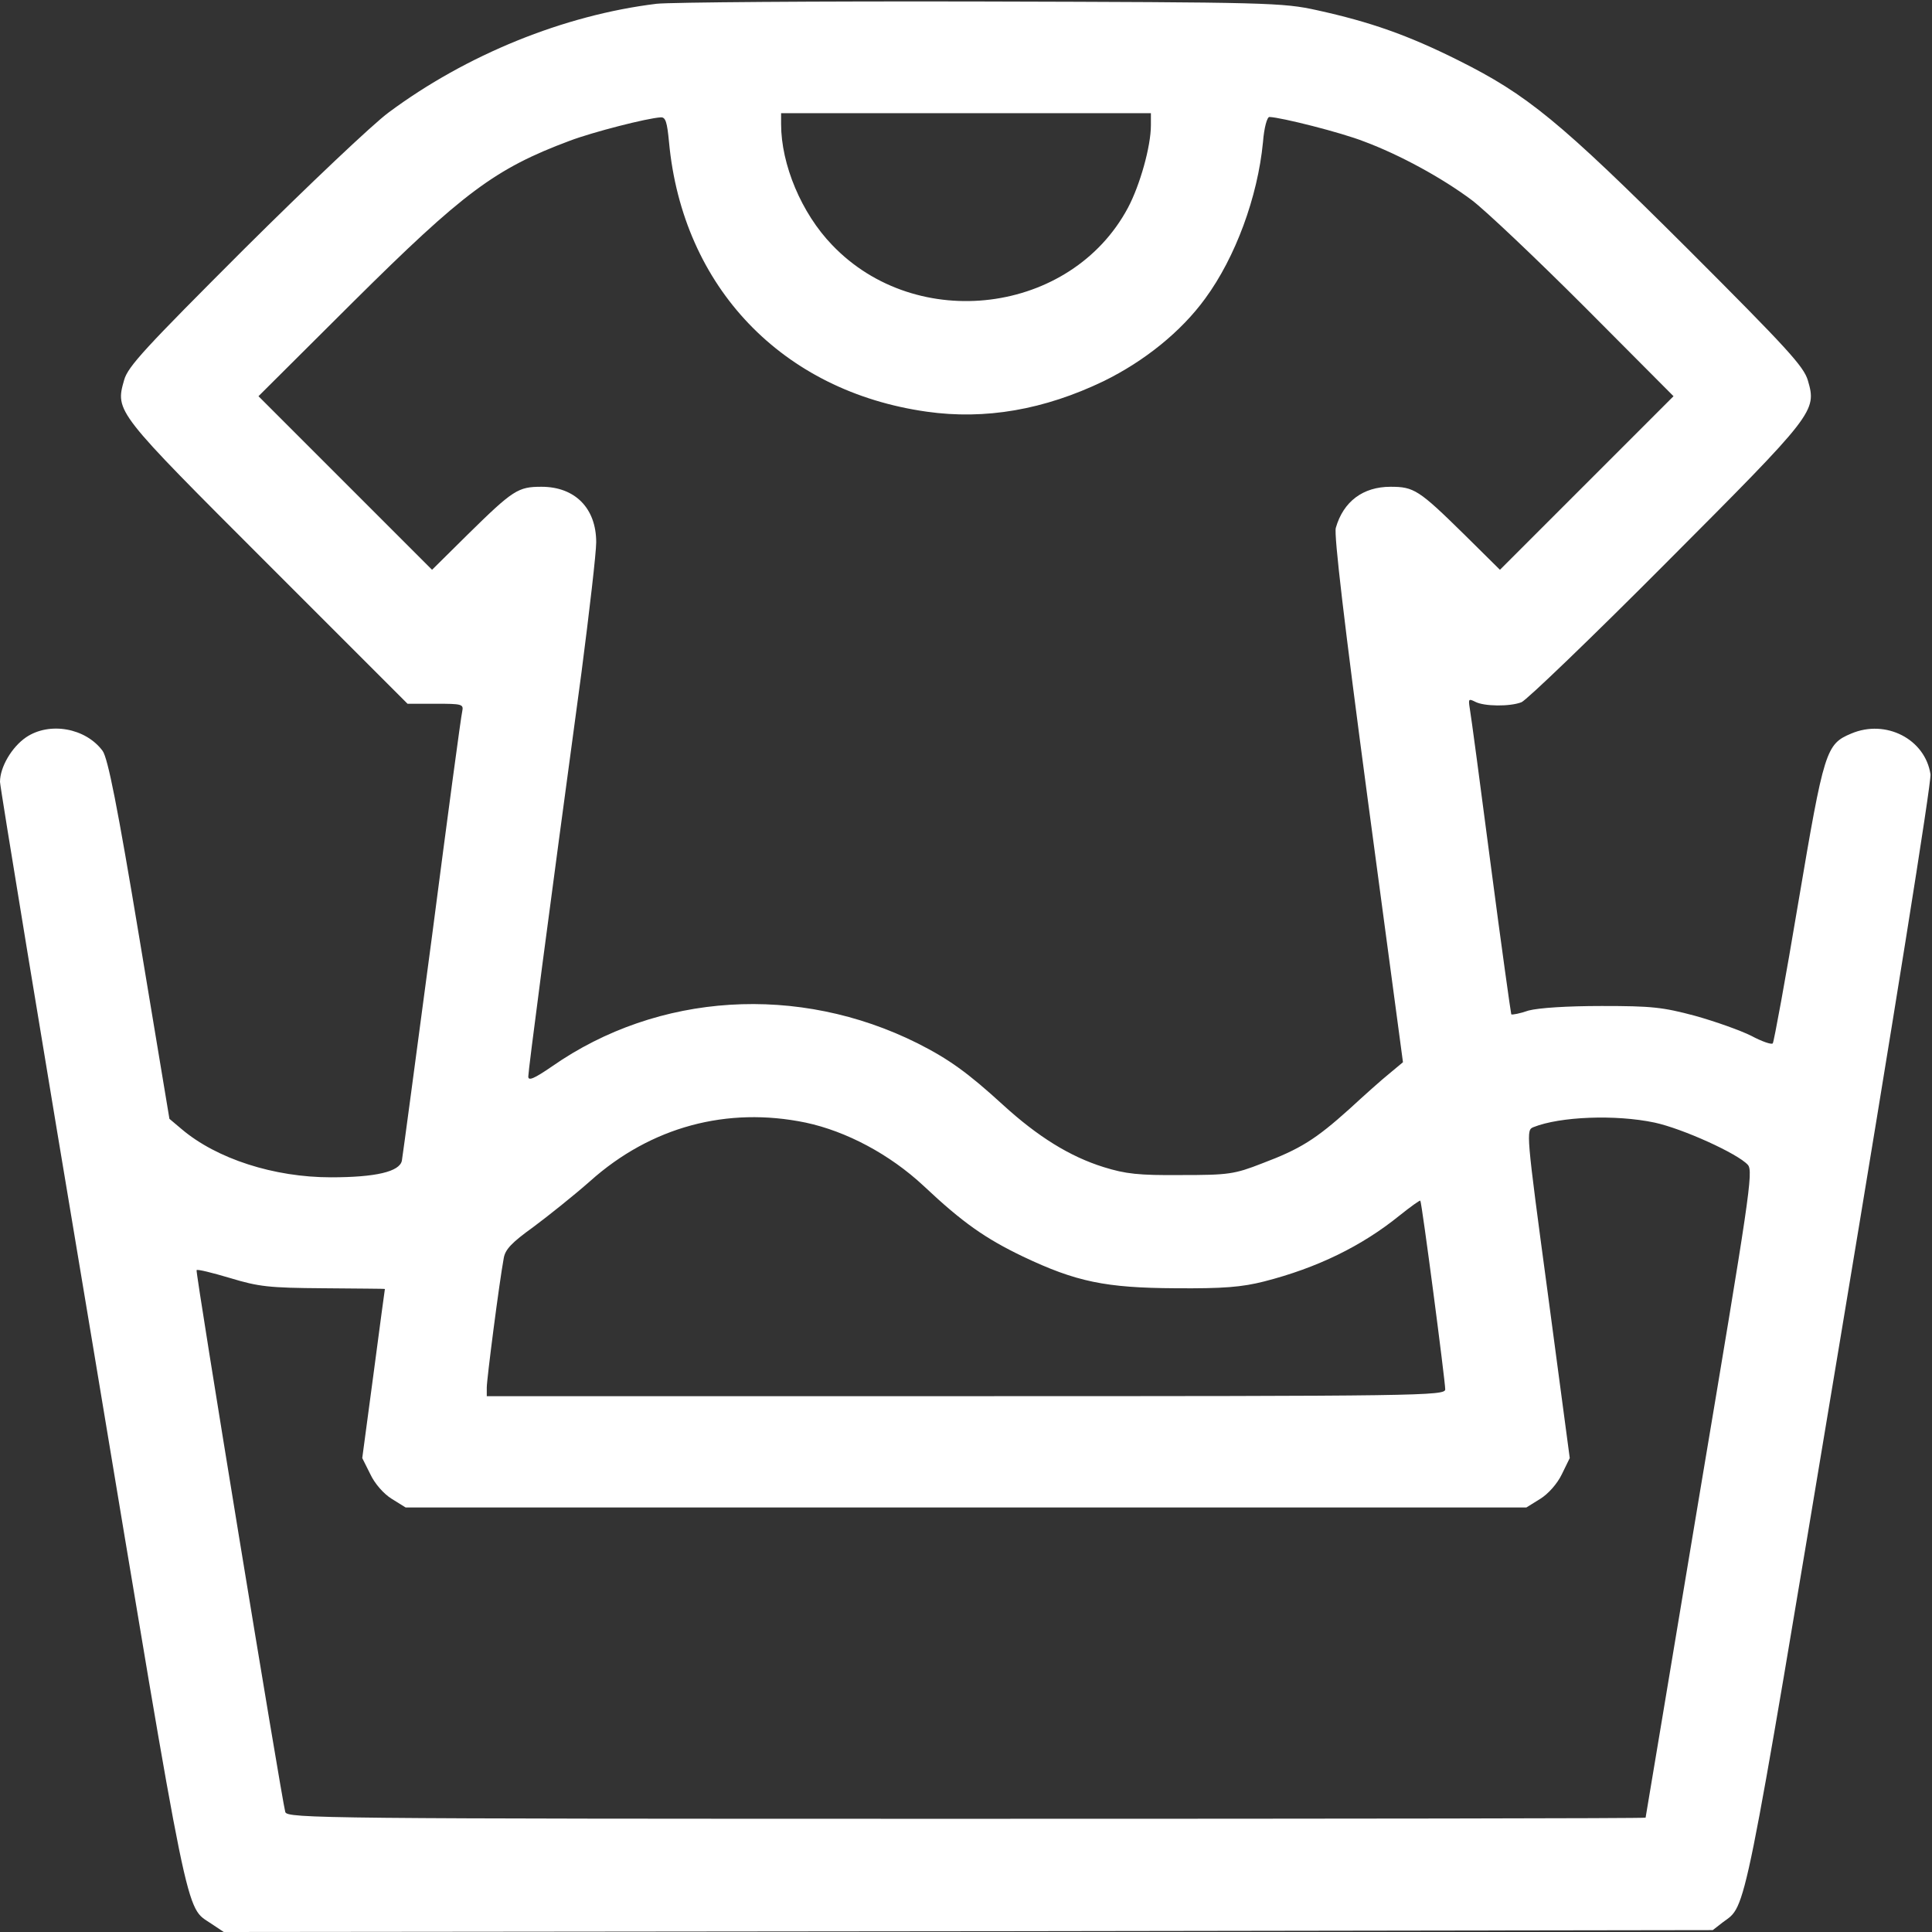 <?xml version="1.0" encoding="UTF-8"?> <svg xmlns="http://www.w3.org/2000/svg" xmlns:svg="http://www.w3.org/2000/svg" width="512" height="512" preserveAspectRatio="xMidYMid meet" version="1.0"><rect width="100%" height="100%" fill="#333333" stroke="none"/><g class="layer"><title>Layer 1</title><g fill="#000000" id="svg_1" transform="matrix(0.1 0 0 -0.1 0 0)"><path d="m1740,-10c-246,-30 -504,-135 -710,-288c-41,-30 -213,-193 -382,-361c-262,-262 -309,-312 -319,-348c-24,-84 -23,-84 381,-488l370,-370l75,0c69,0 74,-1 70,-20c-3,-11 -39,-279 -80,-595c-42,-316 -78,-585 -80,-596c-6,-29 -69,-44 -188,-44c-151,0 -303,49 -396,128l-32,27l-79,475c-59,355 -84,480 -98,500c-45,61 -141,78 -203,36c-38,-26 -69,-79 -69,-118c0,-12 110,-682 245,-1487c261,-1569 245,-1491 315,-1539l33,-22l1973,2l1973,3l27,21c63,47 51,-15 310,1540c142,852 243,1483 240,1502c-14,93 -118,147 -210,108c-67,-28 -72,-44 -140,-446c-34,-203 -65,-372 -68,-375c-3,-4 -29,5 -57,20c-28,14 -95,38 -149,53c-86,23 -115,26 -247,26c-93,0 -167,-5 -194,-12c-23,-8 -44,-12 -46,-10c-1,2 -26,179 -54,393c-28,215 -53,402 -56,418c-4,25 -3,26 15,17c23,-12 91,-13 122,-1c13,5 186,171 383,369c395,396 400,402 376,484c-11,37 -54,84 -319,349c-340,339 -425,408 -607,499c-134,67 -234,102 -375,133c-91,20 -127,21 -890,23c-437,1 -824,-2 -860,-6zm1310,-322c0,-56 -29,-159 -61,-219c-151,-282 -560,-333 -784,-98c-81,84 -135,213 -135,320l0,29l490,0l490,0l0,-32zm-1277,-45c36,-384 300,-660 683,-714c155,-22 311,5 469,81c108,53 205,131 269,219c80,109 139,269 153,414c3,39 11,67 17,67c31,-1 190,-41 251,-65c94,-35 206,-96 285,-155c36,-27 171,-155 300,-284l235,-236l-230,-230l-230,-230l-95,94c-120,118 -133,126 -195,126c-73,0 -125,-39 -145,-109c-5,-19 22,-250 85,-722l93,-694l-36,-30c-20,-16 -68,-59 -106,-94c-89,-80 -130,-106 -231,-144c-74,-29 -90,-31 -215,-31c-113,-1 -147,3 -205,21c-90,28 -175,81 -267,165c-93,85 -143,121 -226,163c-316,158 -688,135 -969,-61c-48,-33 -63,-39 -63,-27c0,16 50,399 141,1071c21,162 39,317 39,345c0,90 -56,147 -145,147c-62,0 -75,-8 -195,-126l-95,-94l-230,230l-230,230l250,249c293,291 377,354 575,428c61,23 205,60 241,62c13,1 17,-13 22,-66zm362,-2598c108,-23 223,-84 313,-168c103,-97 163,-139 263,-187c141,-67 219,-83 404,-84c127,-1 176,3 235,18c141,36 259,94 358,174c30,24 55,42 56,40c4,-4 66,-478 66,-500c0,-17 -67,-18 -1270,-18l-1270,0l0,23c0,22 33,278 45,343c4,23 21,41 78,82c39,29 108,84 151,122c161,144 363,198 571,155zm2250,0c74,-16 220,-82 247,-112c15,-17 4,-86 -128,-873c-78,-470 -143,-856 -143,-857c-1,-2 -811,-3 -1800,-3c-1705,0 -1800,1 -1805,18c-10,37 -239,1433 -235,1436c2,3 42,-7 89,-21c76,-23 103,-26 247,-27c90,-1 163,-1 163,-2c0,0 -14,-101 -30,-224l-30,-224l21,-42c12,-26 36,-53 57,-66l37,-23l1485,0l1485,0l37,23c21,13 45,40 57,65l21,43l-58,435c-58,431 -58,434 -38,442c70,28 217,34 321,12z" fill="#ffffff" id="svg_2"></path></g></g></svg> 